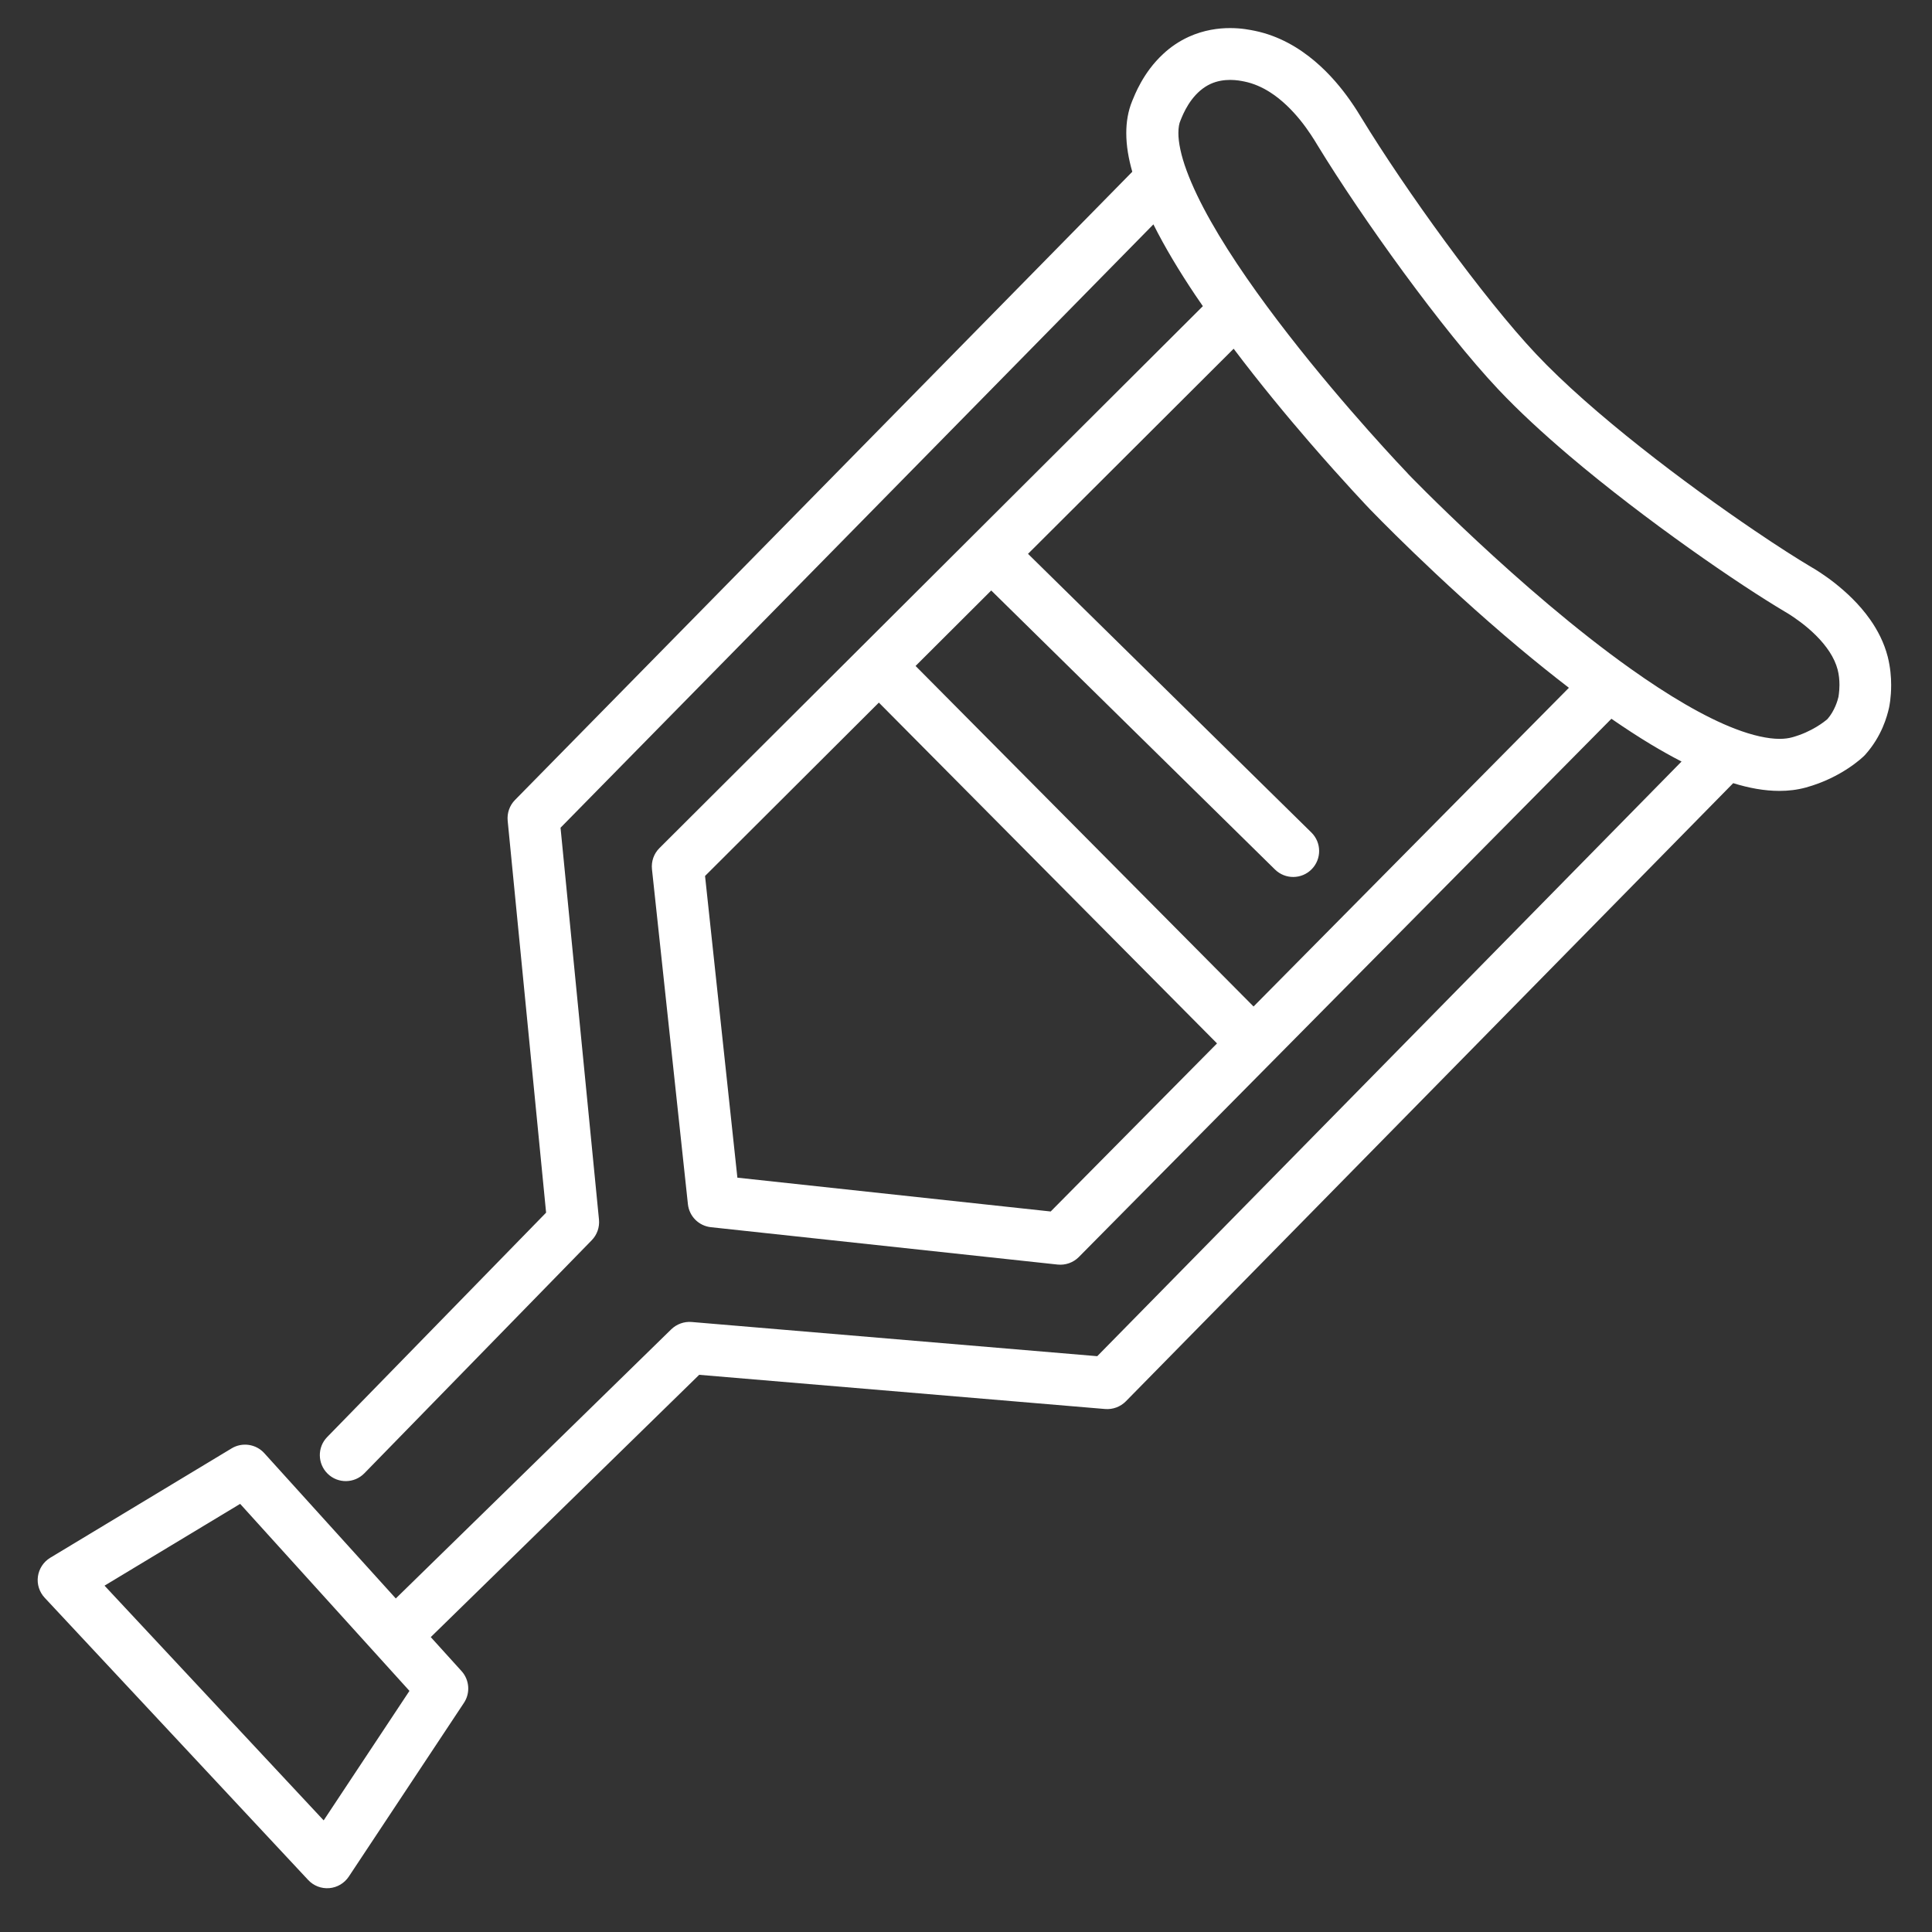 <?xml version="1.0" encoding="UTF-8"?> <svg xmlns="http://www.w3.org/2000/svg" width="130" height="130" viewBox="0 0 130 130" fill="none"><rect x="0" y="0" width="130" height="130" fill="#333333" stroke="none"/><g clip-path="url(#clip0_5197_15616)"><path d="M127.023 44.196C126.776 43.233 126.338 42.401 125.84 41.691C125.09 40.625 124.197 39.819 123.452 39.23C123.079 38.935 122.737 38.701 122.464 38.519C122.195 38.341 121.983 38.215 121.896 38.168C120.947 37.605 119.613 36.755 118.087 35.719C115.791 34.164 113.043 32.188 110.4 30.095C107.757 28.006 105.217 25.796 103.354 23.816C101.612 21.97 99.389 19.179 97.257 16.271C95.121 13.36 93.062 10.313 91.611 7.934C91.468 7.7 91.204 7.262 90.84 6.747C90.293 5.971 89.513 4.996 88.46 4.108C87.412 3.224 86.069 2.409 84.422 2.071C84.287 2.045 84.058 1.997 83.776 1.958C83.495 1.919 83.152 1.889 82.766 1.889C81.987 1.889 81.007 2.015 79.993 2.474C79.317 2.782 78.745 3.185 78.281 3.618C77.579 4.264 77.103 4.961 76.773 5.546C76.609 5.837 76.479 6.105 76.383 6.322C76.288 6.539 76.215 6.712 76.189 6.781C75.898 7.483 75.785 8.22 75.785 8.952C75.785 9.815 75.937 10.677 76.189 11.557L34.654 53.828C34.289 54.197 34.112 54.708 34.16 55.224L36.746 81.597C31.837 86.627 26.927 91.663 22.017 96.694C21.341 97.383 21.359 98.492 22.048 99.164C22.737 99.84 23.846 99.823 24.518 99.133C29.618 93.907 34.714 88.681 39.814 83.456C40.178 83.083 40.352 82.58 40.304 82.064L37.717 55.696L77.61 15.097C78.39 16.657 79.356 18.256 80.427 19.855C80.596 20.107 80.769 20.354 80.938 20.601C68.748 32.755 56.563 44.91 44.373 57.066C43.996 57.438 43.814 57.962 43.87 58.491C44.676 66.001 45.482 73.515 46.288 81.025C46.375 81.844 47.021 82.489 47.84 82.576C55.614 83.412 63.388 84.253 71.162 85.089C71.691 85.145 72.219 84.959 72.592 84.582C84.539 72.51 96.486 60.437 108.428 48.364C109.317 48.975 110.205 49.56 111.085 50.089C111.778 50.505 112.467 50.891 113.147 51.242L73.831 91.255L46.54 88.954C46.037 88.911 45.535 89.093 45.17 89.444L26.632 107.557C23.681 104.299 20.735 101.04 17.784 97.781C17.225 97.162 16.297 97.028 15.587 97.457C11.518 99.909 7.449 102.366 3.38 104.819C2.929 105.092 2.626 105.555 2.552 106.075C2.478 106.595 2.647 107.124 3.007 107.51C8.918 113.841 14.824 120.168 20.735 126.499C21.103 126.893 21.623 127.092 22.156 127.049C22.689 127.006 23.17 126.719 23.469 126.273C26.052 122.377 28.634 118.478 31.217 114.582C31.659 113.919 31.59 113.035 31.057 112.445C30.368 111.683 29.674 110.92 28.985 110.157L47.047 92.508L74.36 94.809C74.876 94.852 75.391 94.662 75.755 94.293L116.623 52.697C117.676 53.023 118.711 53.218 119.738 53.218C120.336 53.218 120.934 53.148 121.519 52.988C122.741 52.65 123.69 52.139 124.349 51.705C125.008 51.272 125.38 50.912 125.445 50.847L125.519 50.769C126.624 49.526 126.975 48.212 127.109 47.623C127.127 47.536 127.252 46.956 127.252 46.098C127.252 45.556 127.2 44.906 127.023 44.196ZM21.779 122.49C16.865 117.225 11.947 111.96 7.033 106.695C10.075 104.858 13.117 103.025 16.159 101.192C19.955 105.386 23.751 109.581 27.551 113.776C25.627 116.679 23.703 119.587 21.779 122.49ZM70.703 81.519C63.674 80.76 56.645 80.002 49.617 79.243C48.893 72.475 48.165 65.71 47.441 58.942C51.341 55.055 55.237 51.163 59.137 47.276L81.891 70.209C78.16 73.978 74.433 77.749 70.703 81.514V81.519ZM84.348 67.725L61.607 44.811C63.306 43.117 65 41.426 66.698 39.732C73.064 45.989 79.425 52.251 85.791 58.508C86.48 59.184 87.585 59.176 88.261 58.487C88.937 57.798 88.928 56.693 88.24 56.017C81.882 49.768 75.525 43.515 69.173 37.267C73.784 32.664 78.398 28.067 83.009 23.465C84.755 25.779 86.558 27.959 88.101 29.744C90.432 32.439 92.161 34.246 92.178 34.264C92.204 34.289 96.65 38.926 102.227 43.597C103.306 44.499 104.429 45.404 105.568 46.28C98.492 53.43 91.42 60.58 84.344 67.73L84.348 67.725ZM120.588 49.612C120.354 49.677 120.072 49.716 119.738 49.716C118.971 49.716 117.936 49.495 116.757 49.04C114.69 48.252 112.216 46.774 109.733 45.006C105.997 42.354 102.223 39.047 99.398 36.417C97.985 35.1 96.806 33.952 95.983 33.137C95.571 32.73 95.251 32.404 95.03 32.179C94.921 32.066 94.839 31.984 94.783 31.924L94.722 31.858L94.709 31.841L94.7 31.832C94.484 31.607 90.536 27.465 86.688 22.507C84.764 20.033 82.862 17.351 81.479 14.902C80.786 13.68 80.223 12.51 79.846 11.483C79.464 10.456 79.287 9.563 79.291 8.944C79.291 8.571 79.347 8.298 79.43 8.112C79.46 8.038 79.486 7.969 79.525 7.882C79.647 7.592 79.863 7.137 80.192 6.703C80.522 6.27 80.938 5.884 81.458 5.646C81.904 5.442 82.368 5.377 82.784 5.377C82.987 5.377 83.174 5.395 83.334 5.416C83.495 5.438 83.624 5.464 83.733 5.486C84.344 5.611 84.916 5.863 85.449 6.201C86.251 6.708 86.957 7.423 87.503 8.099C87.776 8.437 88.005 8.762 88.196 9.048C88.387 9.334 88.53 9.568 88.638 9.75C90.163 12.25 92.261 15.348 94.449 18.334C96.642 21.32 98.912 24.18 100.823 26.208C102.193 27.66 103.822 29.159 105.564 30.641C108.177 32.859 111.046 35.031 113.646 36.881C116.246 38.731 118.568 40.248 120.124 41.171C120.18 41.201 120.258 41.249 120.367 41.318C120.752 41.561 121.506 42.072 122.187 42.752C122.529 43.09 122.85 43.472 123.105 43.862C123.361 44.256 123.547 44.659 123.651 45.058C123.742 45.404 123.773 45.773 123.773 46.089C123.773 46.34 123.751 46.553 123.734 46.696C123.725 46.765 123.716 46.817 123.712 46.847V46.869C123.647 47.155 123.443 47.836 122.967 48.382C122.78 48.546 121.914 49.248 120.601 49.608L120.588 49.612Z" fill="white"></path></g><defs><clipPath id="clip0_5197_15616"><rect width="130" height="130" fill="white"></rect></clipPath></defs></svg> 